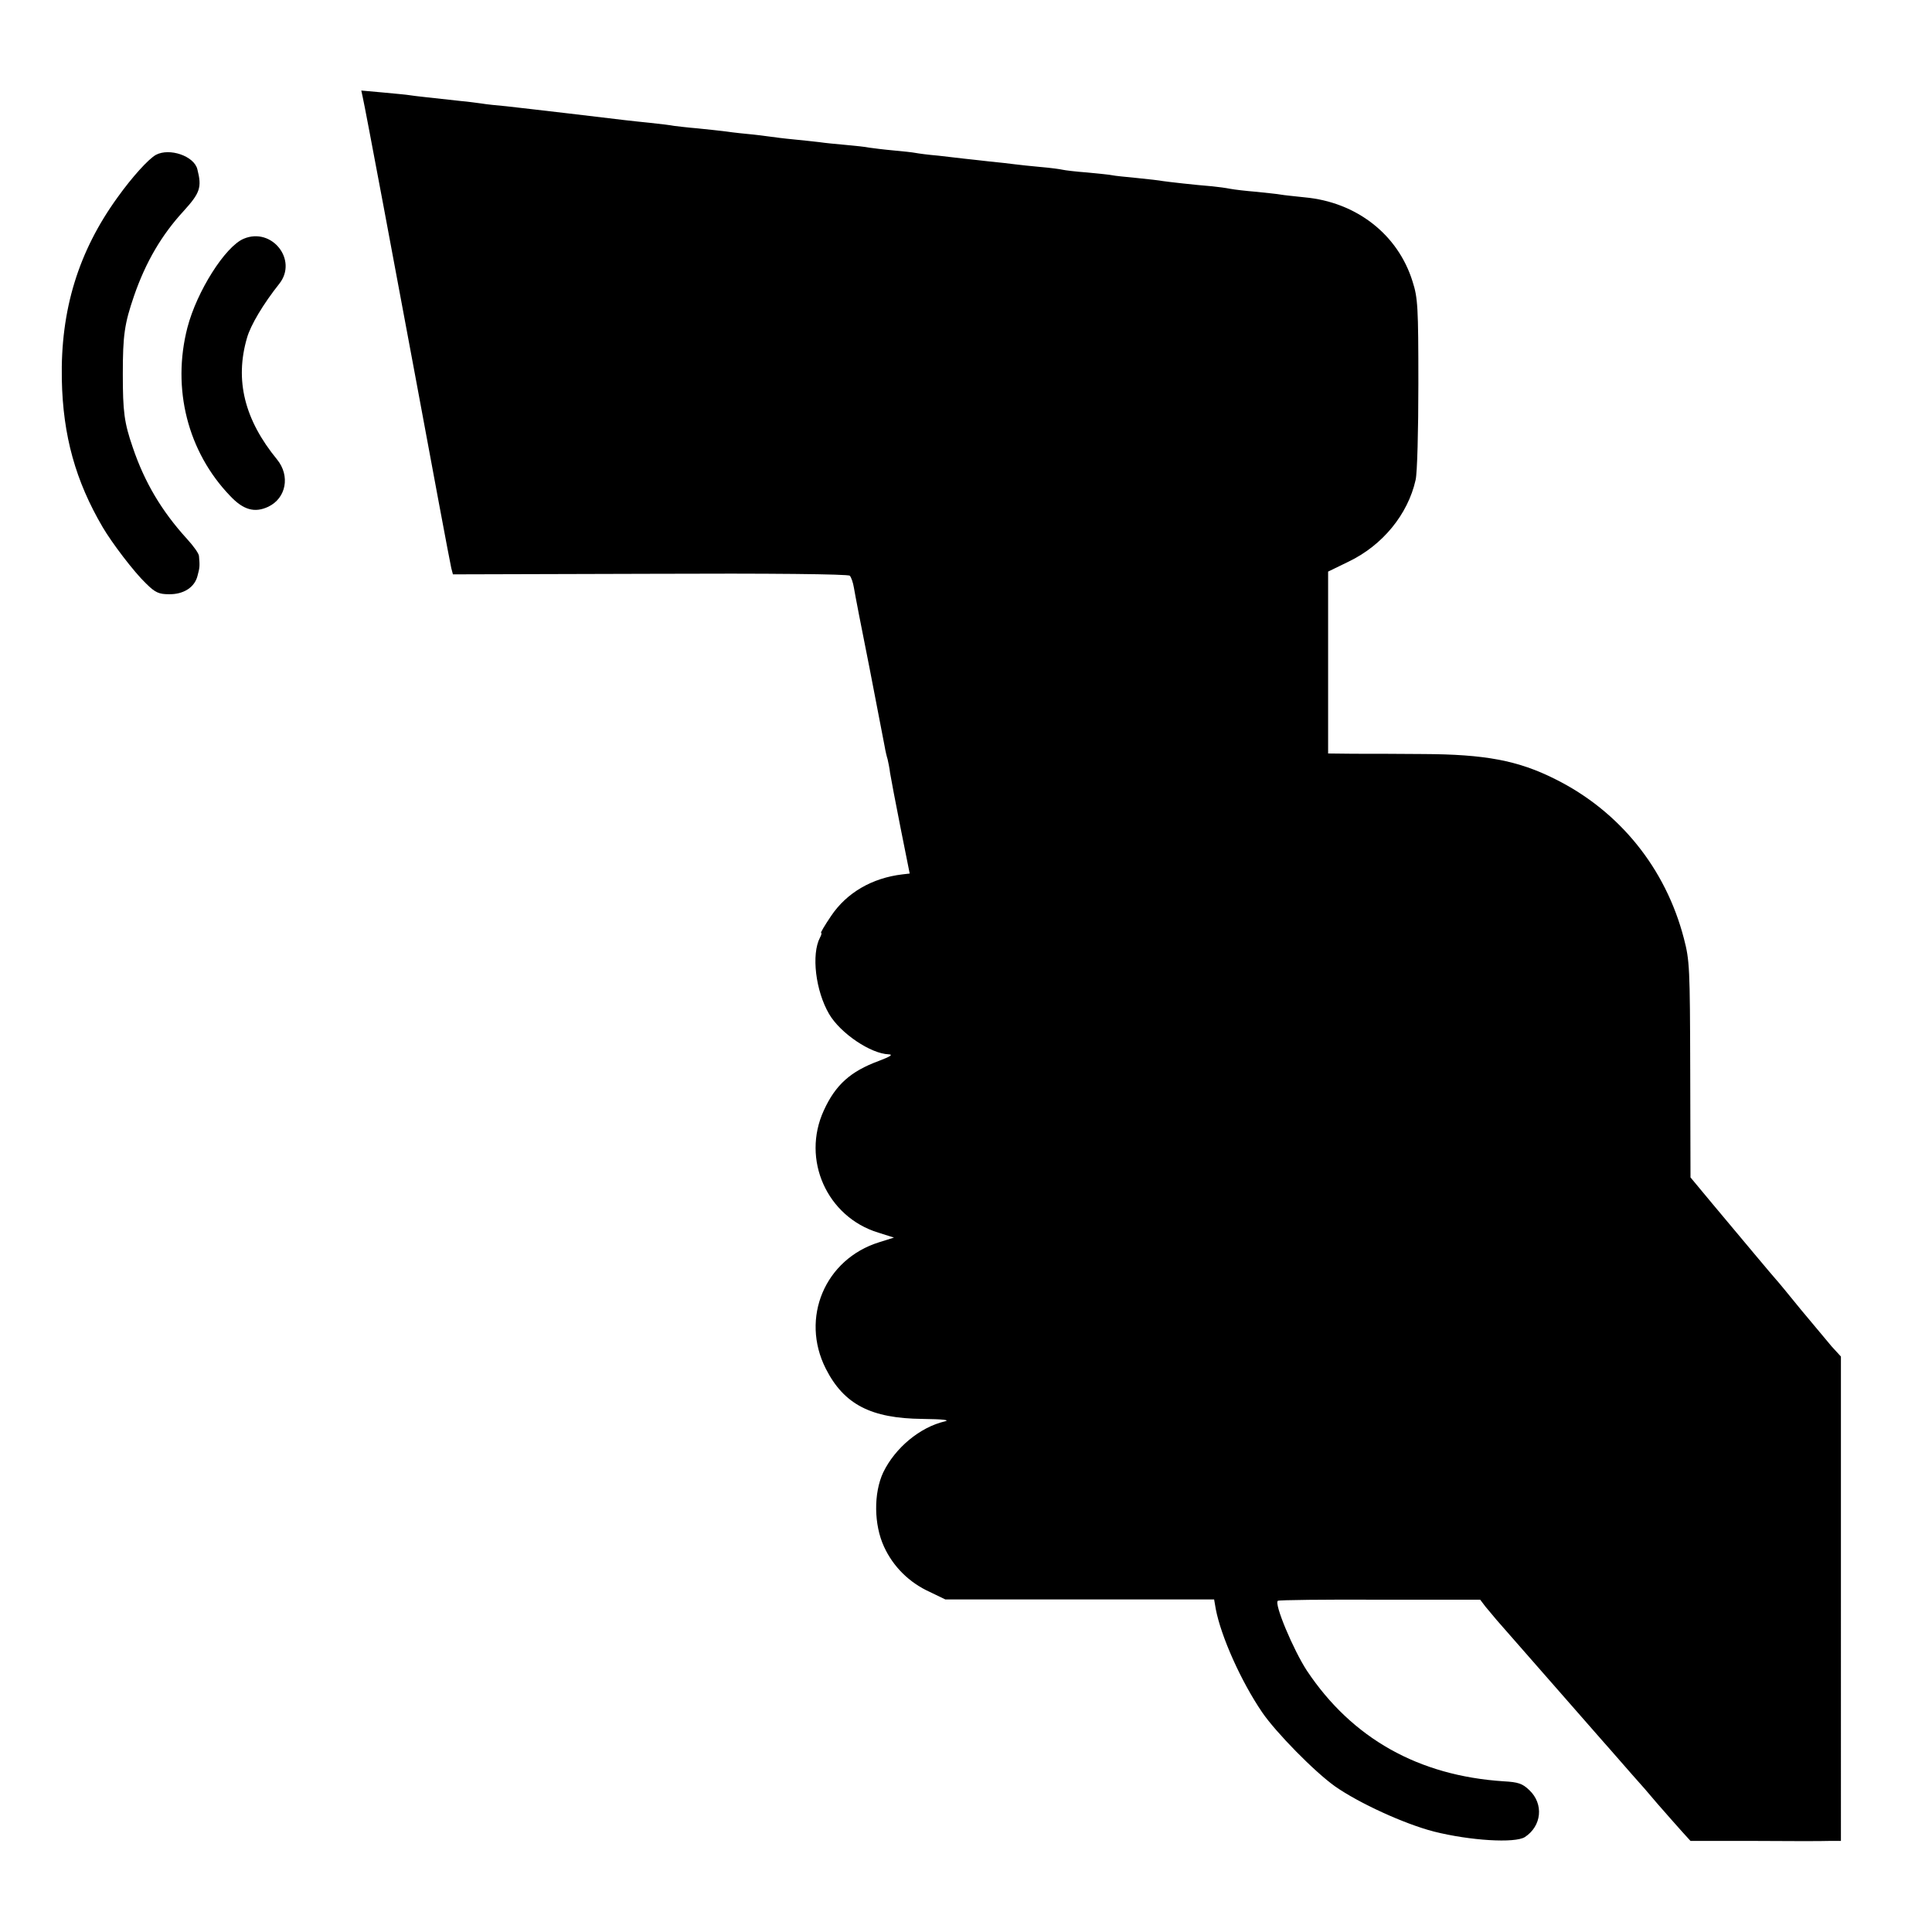 <svg version="1.0" xmlns="http://www.w3.org/2000/svg" width="933.333" height="933.333" viewBox="0 0 700 700"><path d="M131.4 35.1c.8 3.3 12.8 67.5 19.2 101.9 5.8 31.3 12.4 66.7 12.9 68.8l.6 2.3 71.4-.2c43.6-.2 71.9.1 72.4.7.5.5 1.2 2.5 1.5 4.4.3 1.9 2.8 14.9 5.6 28.8 2.7 14 5.2 26.8 5.5 28.5.3 1.8.8 3.9 1.1 4.8.2.9.7 3.2.9 5 .3 1.9 2 10.8 3.8 19.9l3.3 16.5-2.6.3c-11 1.3-20.2 6.6-25.9 15.1-2.3 3.4-3.9 6.1-3.6 6.1.3 0 .1.8-.4 1.7-3.2 6.1-1.6 19.3 3.3 27.7 4.1 7 15.1 14.4 21.6 14.6 1.7.1.6.8-3.6 2.4-10.3 3.8-15.7 8.7-19.9 17.9-8.2 17.8 1.1 38.6 19.7 44.3l5.7 1.8-5.4 1.7c-19.6 6.1-28.6 27.4-19.3 45.8 6.6 13 16.4 18 35 18.2 7.5.1 10.2.4 8.1.9-9 2.1-18 9.6-22.3 18.5-3.5 7.5-3.4 18.9.3 26.9 3.3 7.2 9.1 13 16.6 16.4l5.6 2.7h97.4l.6 3.5c1.9 9.9 9.1 26.1 16.8 37.4 4.9 7.2 19 21.6 26.5 26.9 8.6 6 24.9 13.5 35.7 16.3 13.1 3.3 29.4 4.3 33 2 6.1-4 6.9-12 1.6-17-2.5-2.4-4-2.9-9.3-3.2-30.8-2-54.9-15.5-71.3-40.1-4.9-7.5-12-24.4-10.5-25.3.4-.3 17.1-.5 37-.4h36.3l1.9 2.5c1.1 1.3 2.9 3.5 4.1 4.9 5 5.7 37.3 42.6 38.2 43.6.5.6 3.5 3.9 6.5 7.4 3 3.5 6 6.8 6.5 7.4.6.6 3.7 4.2 7 8.1 3.3 3.8 7.4 8.4 9 10.2l3 3.3h23c12.7.1 24.9.1 27.3 0h4.2V491.5l-3.3-3.6c-1.7-2-6.8-8.1-11.2-13.4-4.4-5.4-8.4-10.3-9-10.9-1.6-1.8-9.8-11.6-23.1-27.5l-7.9-9.5-.1-39c-.1-36.9-.2-39.6-2.3-47.6-6.6-25.4-23.3-46.1-46.6-57.7-13.5-6.8-25.5-9-47.9-9.1-8.8-.1-20.2-.1-25.2-.1l-9.2-.1v-65.9l7.4-3.6c12.3-5.9 21.5-17.1 24.3-29.6.6-2.4 1-18.1 1-34.9 0-27.8-.2-31.1-2.1-37-5.3-17.1-20.4-28.8-39.1-30.5-3.7-.4-7.7-.8-8.7-1-1-.2-5-.6-8.7-1-3.7-.3-8.1-.8-9.6-1.1-1.5-.3-4.4-.7-6.5-.9-6.3-.5-15.9-1.6-17.9-1.9-1-.2-5.2-.7-9.3-1.1-4.1-.4-8.2-.8-9-1-.8-.2-4.9-.6-9-1-4.1-.3-8.2-.8-9-1-.8-.2-4.4-.7-8-1-3.6-.3-7.8-.8-9.5-1-1.6-.2-5.7-.7-9-1-3.3-.4-7.3-.8-9-1-1.6-.2-5.9-.7-9.5-1.1-3.6-.3-7.3-.8-8.3-1-1-.2-4.6-.6-8-.9-3.4-.3-7.3-.8-8.7-1-1.4-.3-5.2-.7-8.6-1-3.3-.3-7.6-.7-9.5-1-1.9-.2-6.1-.7-9.4-1-3.3-.3-7.1-.8-8.5-1-1.4-.2-5.2-.7-8.5-1-3.3-.3-7.1-.8-8.5-1-1.4-.2-5.6-.6-9.3-1-3.7-.3-7.6-.8-8.5-.9-.9-.2-4.8-.7-8.7-1.1-7.8-.8-6.9-.7-29.5-3.4-9.1-1.1-19.2-2.2-22.5-2.6-3.3-.3-7.3-.7-9-1-1.6-.2-5-.7-7.5-.9-11.8-1.3-16.7-1.8-18.5-2.1-1.1-.2-5.6-.6-9.8-1l-7.8-.7.5 2.3zm-74.9 21c-2.7 1.5-8.6 8-13.9 15.4-14.2 19.6-20.7 40.8-20.2 66 .4 20.4 5 36.8 14.8 53.5 3.4 5.8 11.4 16.3 15.7 20.4 3.3 3.3 4.7 3.9 8.3 3.9 5.3.1 9.4-2.5 10.4-6.8.8-2.9.8-3.6.5-7 0-.9-2-3.7-4.4-6.3-9.1-10-15.3-20.4-19.6-33.1-3.1-9-3.6-12.9-3.6-26.6 0-14.1.6-18.2 4.1-28.4 4.2-12.1 9.9-21.9 17.9-30.6 6-6.6 6.7-8.6 5-15.2-1.2-4.8-10.1-7.8-15-5.2z"/><path d="M88.3 86.5c-6.7 2.8-17 19.1-20.4 32.2-5.7 22.1.1 45 15.5 61 4.8 5.1 8.9 6.2 13.8 3.9 6.5-3.1 8-11.2 3.2-17.1-11.8-14.4-15.4-28.7-10.9-44.1 1.3-4.6 5.9-12.3 11.7-19.6 6.8-8.6-2.7-20.6-12.9-16.3z"/></svg>